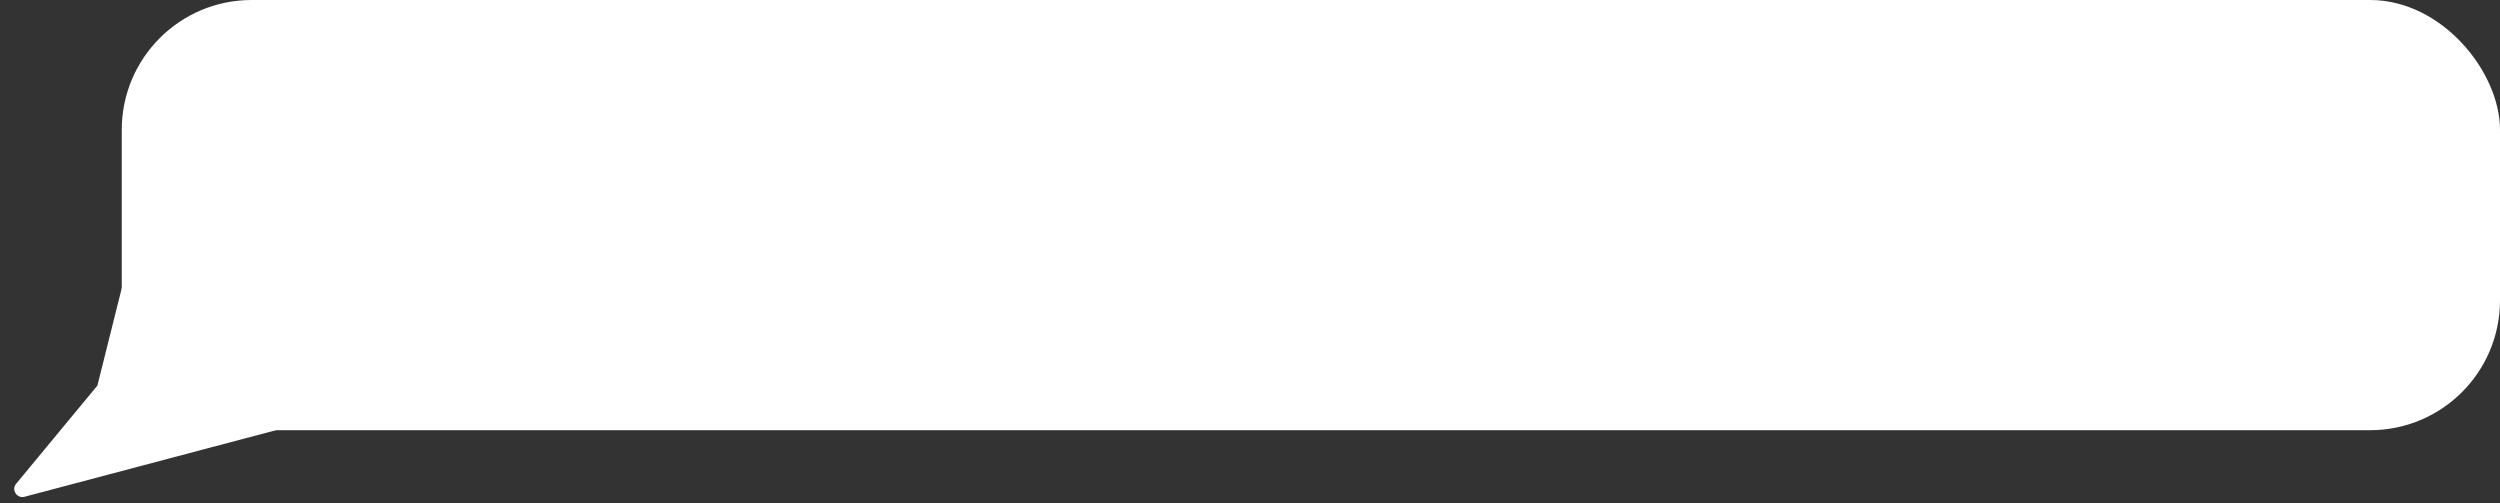 <?xml version="1.0" encoding="UTF-8"?> <svg xmlns="http://www.w3.org/2000/svg" width="308" height="62" viewBox="0 0 308 62" fill="none"><rect x="0" y="0" width="308" height="62" fill="#333333" stroke="none"/><rect x="15" width="293" height="53" rx="16" fill="white"></rect><path d="M34 53L3.014 61.202C2.074 61.451 1.368 60.347 1.988 59.598L12 47.5L15 35.5H25L34 53Z" fill="white"></path></svg> 
